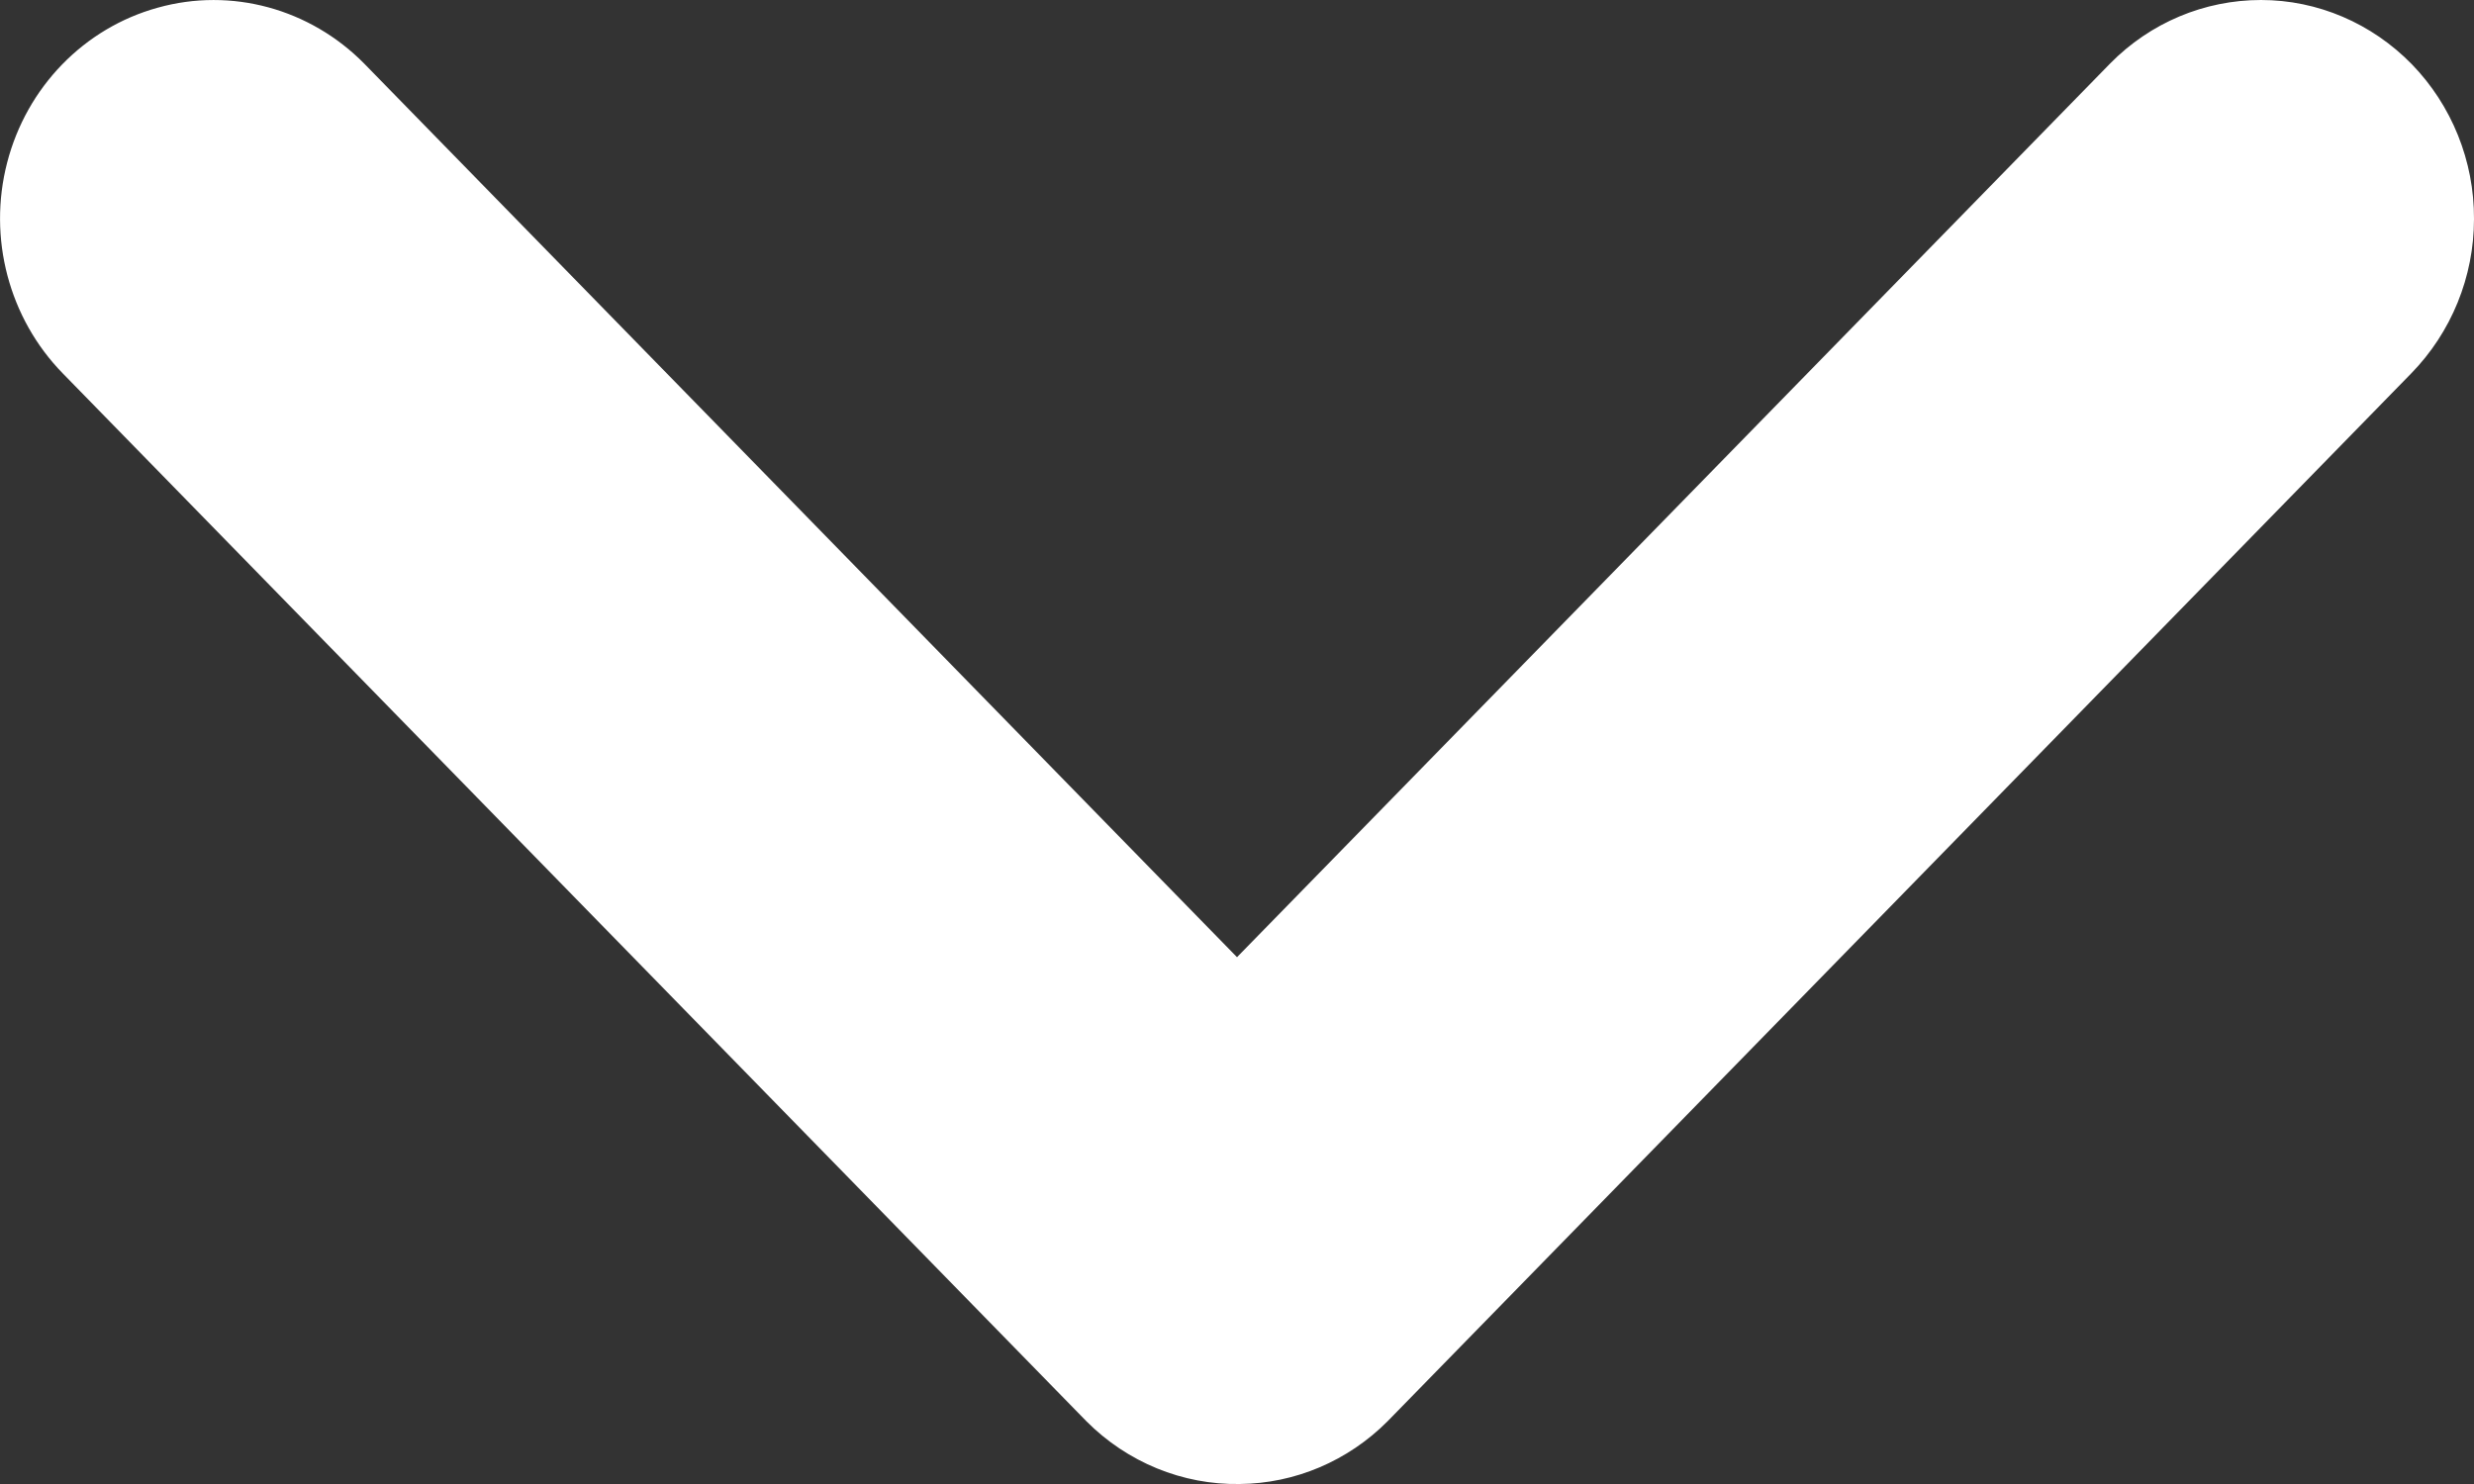 <svg width="10" height="6" viewBox="0 0 10 6" fill="none" xmlns="http://www.w3.org/2000/svg">
<rect x="0" y="0" width="10" height="6" fill="#333333" stroke="none"/>
<path d="M5.011 6C5.234 5.998 5.449 5.907 5.609 5.746L9.746 1.51C9.908 1.344 10 1.12 10 0.885C10.001 0.651 9.91 0.426 9.749 0.26C9.587 0.094 9.368 0 9.139 2.01633e-06C8.91 -0 8.691 0.092 8.529 0.257L5 3.87L1.472 0.257L1.472 0.257C1.253 0.035 0.935 -0.052 0.638 0.031C0.34 0.113 0.108 0.352 0.029 0.657C-0.05 0.962 0.036 1.287 0.254 1.51L4.391 5.746C4.556 5.912 4.78 6.004 5.011 6L5.011 6Z" fill="white"/>
</svg>
